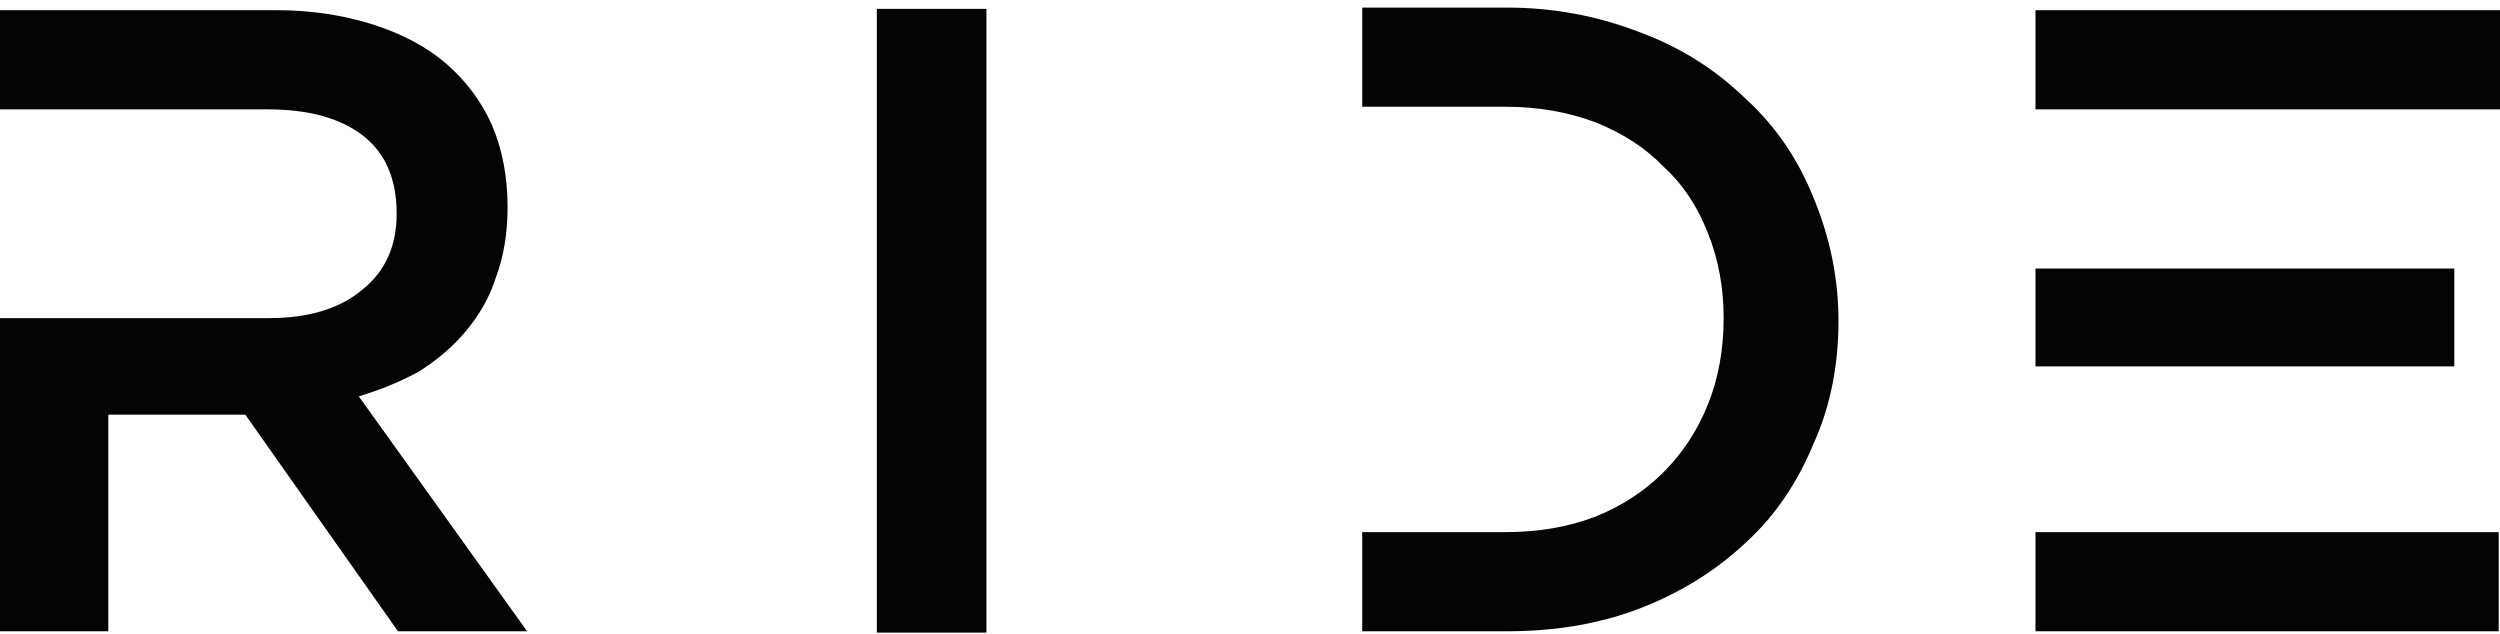<svg width="264" height="67" viewBox="0 0 264 67" fill="none" xmlns="http://www.w3.org/2000/svg">
<path d="M55.666 66.662L37.892 41.86C40.28 41.125 42.393 40.252 44.23 39.242C46.251 37.956 47.905 36.532 49.191 34.971C50.66 33.225 51.717 31.342 52.36 29.321C53.187 27.117 53.6 24.637 53.6 21.881C53.6 18.666 53.049 15.772 51.947 13.2C50.844 10.72 49.237 8.561 47.124 6.724C45.103 4.979 42.531 3.601 39.408 2.591C36.193 1.58 32.794 1.075 29.212 1.075H0V11.547H28.247C32.564 11.547 35.917 12.465 38.305 14.302C40.693 16.139 41.887 18.895 41.887 22.57C41.887 25.968 40.693 28.632 38.305 30.561C35.917 32.582 32.61 33.593 28.384 33.593H0V66.661H11.436V43.788H25.904L42.025 66.661L55.666 66.662ZM104.167 28.358V0.938H92.593V66.8H104.167V28.358ZM191.525 46.821C189.779 51.047 187.391 54.537 184.36 57.293C181.236 60.232 177.562 62.529 173.337 64.183C169.111 65.836 164.381 66.663 159.145 66.663H143.85V56.191H159.007C162.497 56.191 165.666 55.64 168.514 54.538C171.27 53.435 173.658 51.874 175.679 49.853C177.7 47.832 179.261 45.444 180.364 42.688C181.466 39.932 182.017 36.901 182.017 33.594C182.017 30.379 181.466 27.394 180.364 24.638C179.261 21.79 177.7 19.448 175.679 17.611C173.842 15.682 171.454 14.12 168.514 12.926C165.575 11.824 162.406 11.273 159.007 11.273H143.851V0.801H159.145C164.013 0.801 168.698 1.673 173.199 3.419C177.425 4.98 181.145 7.323 184.36 10.446C187.483 13.293 189.871 16.784 191.525 20.918C193.27 25.143 194.143 29.46 194.143 33.87C194.143 38.646 193.27 42.963 191.525 46.821ZM214.947 1.076H264V11.547H214.947V1.076ZM214.947 56.19H263.861V66.662H214.947V56.19ZM214.947 28.358H259.176V38.692H214.947V28.358Z" fill="#040403"/>
</svg>
